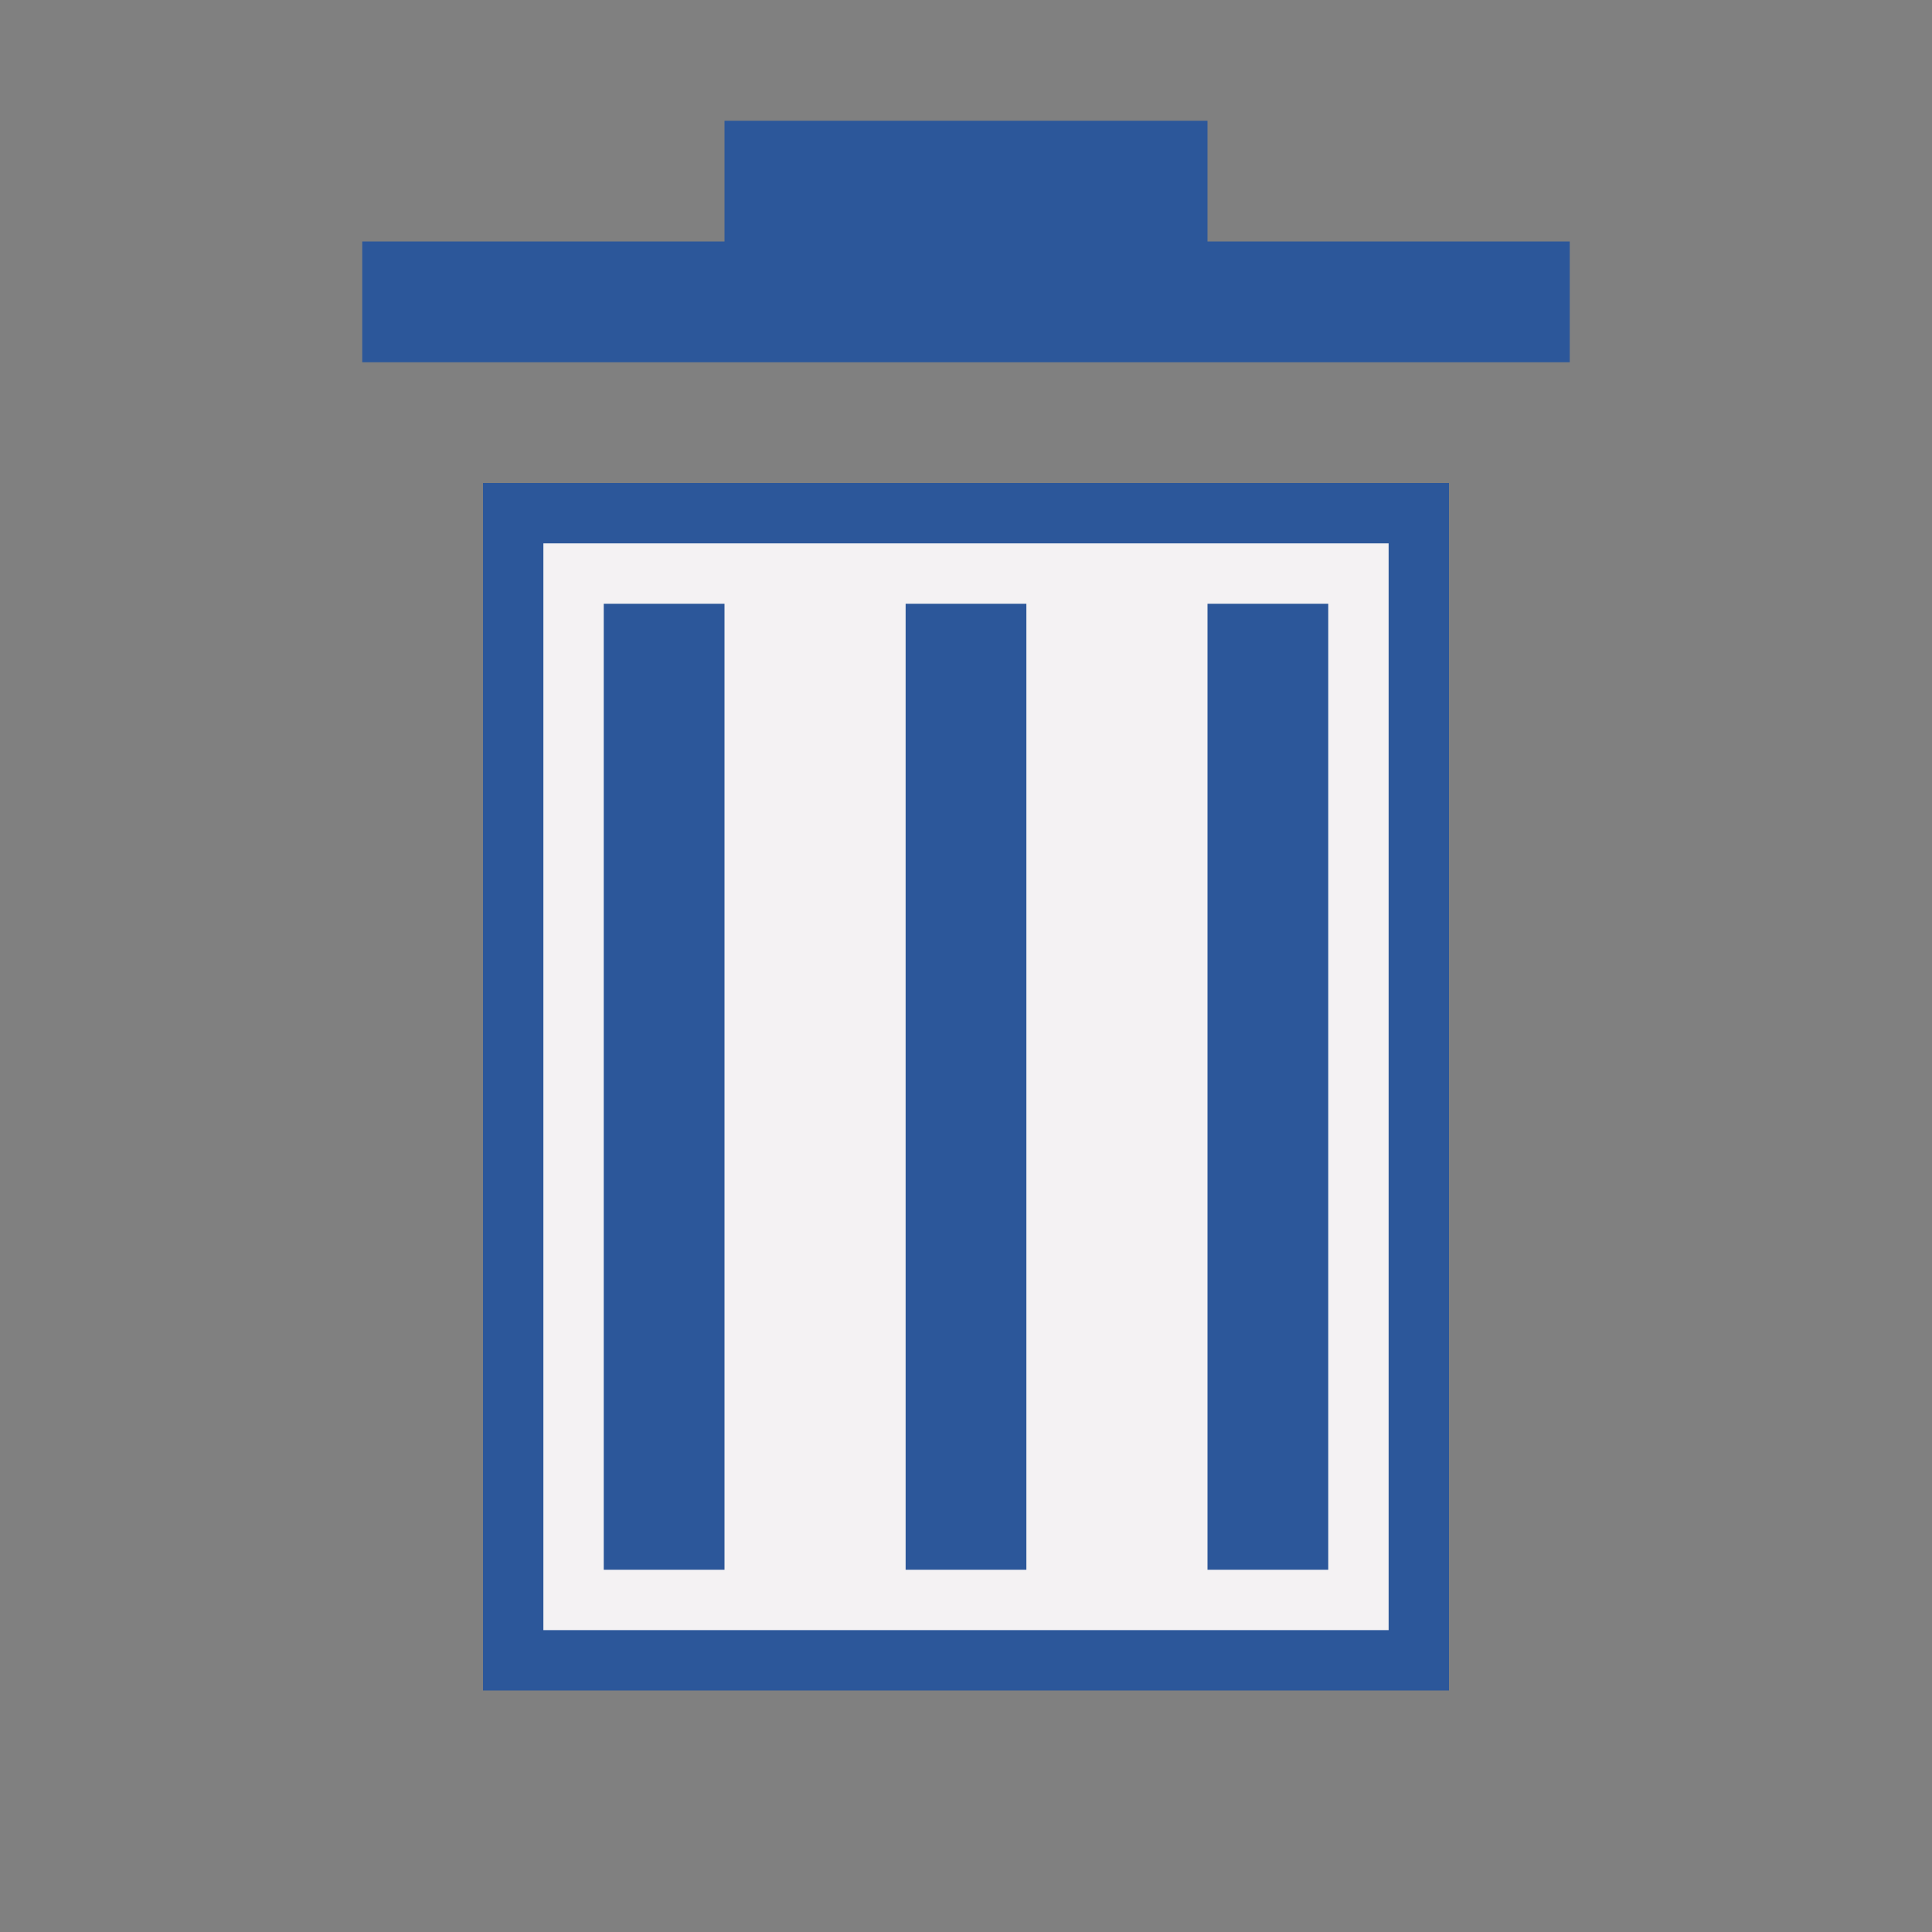 <?xml version="1.0" encoding="utf-8"?>
<!-- Generator: Adobe Illustrator 26.0.1, SVG Export Plug-In . SVG Version: 6.00 Build 0)  -->
<svg version="1.1" xmlns="http://www.w3.org/2000/svg" xmlns:xlink="http://www.w3.org/1999/xlink" x="0px" y="0px"
	 viewBox="0 0 32 32" style="enable-background:new 0 0 32 32;" xml:space="preserve">
<rect x="0" y="0" width="32" height="32" fill="#808080" stroke="none"/>
<style type="text/css">
	.st0{fill:#FFFF22;}
	.st1{fill:#62646D;}
	.st2{fill:#037DF7;}
	.st3{fill:#F9B233;}
	.st4{fill:#38CE57;}
	.st5{fill:#D43D3C;}
	.st6{fill:#FFCA22;}
	.st7{fill:#3987BC;}
	.st8{fill:#2C579A;}
	.st9{fill:#F7F074;}
	.st10{fill:#FF8500;}
	.st11{fill:#83C2E5;}
	.st12{fill:#BAE2F4;}
	.st13{fill:url(#SVGID_1_);}
	.st14{fill:none;stroke:#000000;stroke-width:0.5;stroke-linecap:round;stroke-miterlimit:10;}
	.st15{opacity:0.22;fill:#3F3F40;enable-background:new    ;}
	.st16{fill:#EDEDED;}
	.st17{opacity:0.1;}
	.st18{fill:#D1D3DB;}
	.st19{fill:#F4F2F3;}
	.st20{fill:#1D1D1B;}
	.st21{fill:url(#SVGID_00000078017071756593147750000011481780773385635507_);}
	.st22{fill:#2C9B3C;}
	.st23{fill:none;stroke:#2C579A;stroke-miterlimit:10;}
	.st24{fill:#009FE3;}
	.st25{fill:#FFFFFF;}
	.st26{fill:#00A19A;}
	.st27{opacity:0.51;fill:#83C2E5;}
	.st28{fill:url(#SVGID_00000036231840056016497270000018328580321953312163_);}
	.st29{fill:#FFFF9C;}
	.st30{fill:#FFE37B;}
	.st31{fill:#CEA221;}
	.st32{fill:#825AD1;}
	.st33{fill:#87F1F4;}
	.st34{fill:#FF6464;}
	.st35{fill:#9377BF;}
	.st36{fill:#EAE775;}
	.st37{fill:#6DB8E2;}
	.st38{fill:#8EED9E;}
	.st39{opacity:0.53;}
	.st40{opacity:0.45;}
	.st41{opacity:0.45;fill:#009FE3;}
	.st42{fill:#C6C6C6;}
	.st43{fill:url(#SVGID_00000076562414419989686660000015205983201397066638_);}
	.st44{opacity:0.5;fill:#009FE3;}
	.st45{fill:#DADADA;}
	.st46{fill:url(#SVGID_00000057851835892641047370000013359851301410578867_);}
	.st47{opacity:0.23;}
	.st48{fill:url(#SVGID_00000052821543899671923070000001402989452447741863_);}
	.st49{fill:url(#SVGID_00000032649577142272251920000017214473256719712404_);}
	.st50{fill:#9D9D9C;}
</style>
<g id="Layer_1">
</g>
<g id="Layer_2">
</g>
<g id="Layer_3">
</g>
<g id="Layer_4">
</g>
<g id="Layer_5">
</g>
<g id="Layer_6">
</g>
<g id="Layer_7">
</g>
<g id="Layer_8">
</g>
<g id="Layer_9">
</g>
<g id="Layer_10">
</g>
<g id="Layer_11">
</g>
<g id="Layer_12">
	<g>
		<rect x="8.5" y="8.5" class="st19" width="15" height="19"/>
	</g>
	<path class="st8" d="M23,9v18H9V9H23 M24,8H8v20h16V8L24,8z"/>
	<polygon class="st8" points="20,4 20,2 12,2 12,4 6,4 6,6 26,6 26,4 	"/>
	<rect x="10" y="10" class="st8" width="2" height="16"/>
	<rect x="15" y="10" class="st8" width="2" height="16"/>
	<rect x="20" y="10" class="st8" width="2" height="16"/>
</g>
<g id="Layer_14">
</g>
<g id="Layer_13">
</g>
<g id="Layer_15">
</g>
<g id="Layer_16">
</g>
<g id="Layer_17">
</g>
<g id="Layer_18">
</g>
<g id="Layer_19">
</g>
<g id="Layer_20">
</g>
<g id="Layer_21">
</g>
<g id="Layer_22">
</g>
<g id="Layer_23">
</g>
<g id="Layer_24">
</g>
<g id="Layer_25">
</g>
<g id="Layer_26">
</g>
<g id="Layer_27">
</g>
<g id="Layer_28">
</g>
<g id="Layer_29">
</g>
<g id="Layer_30">
</g>
<g id="Layer_31">
</g>
<g id="Layer_32">
</g>
<g id="Layer_33">
</g>
<g id="Layer_34">
</g>
<g id="Layer_35">
</g>
<g id="Layer_36">
</g>
<g id="Layer_37">
</g>
<g id="Layer_38">
</g>
</svg>
